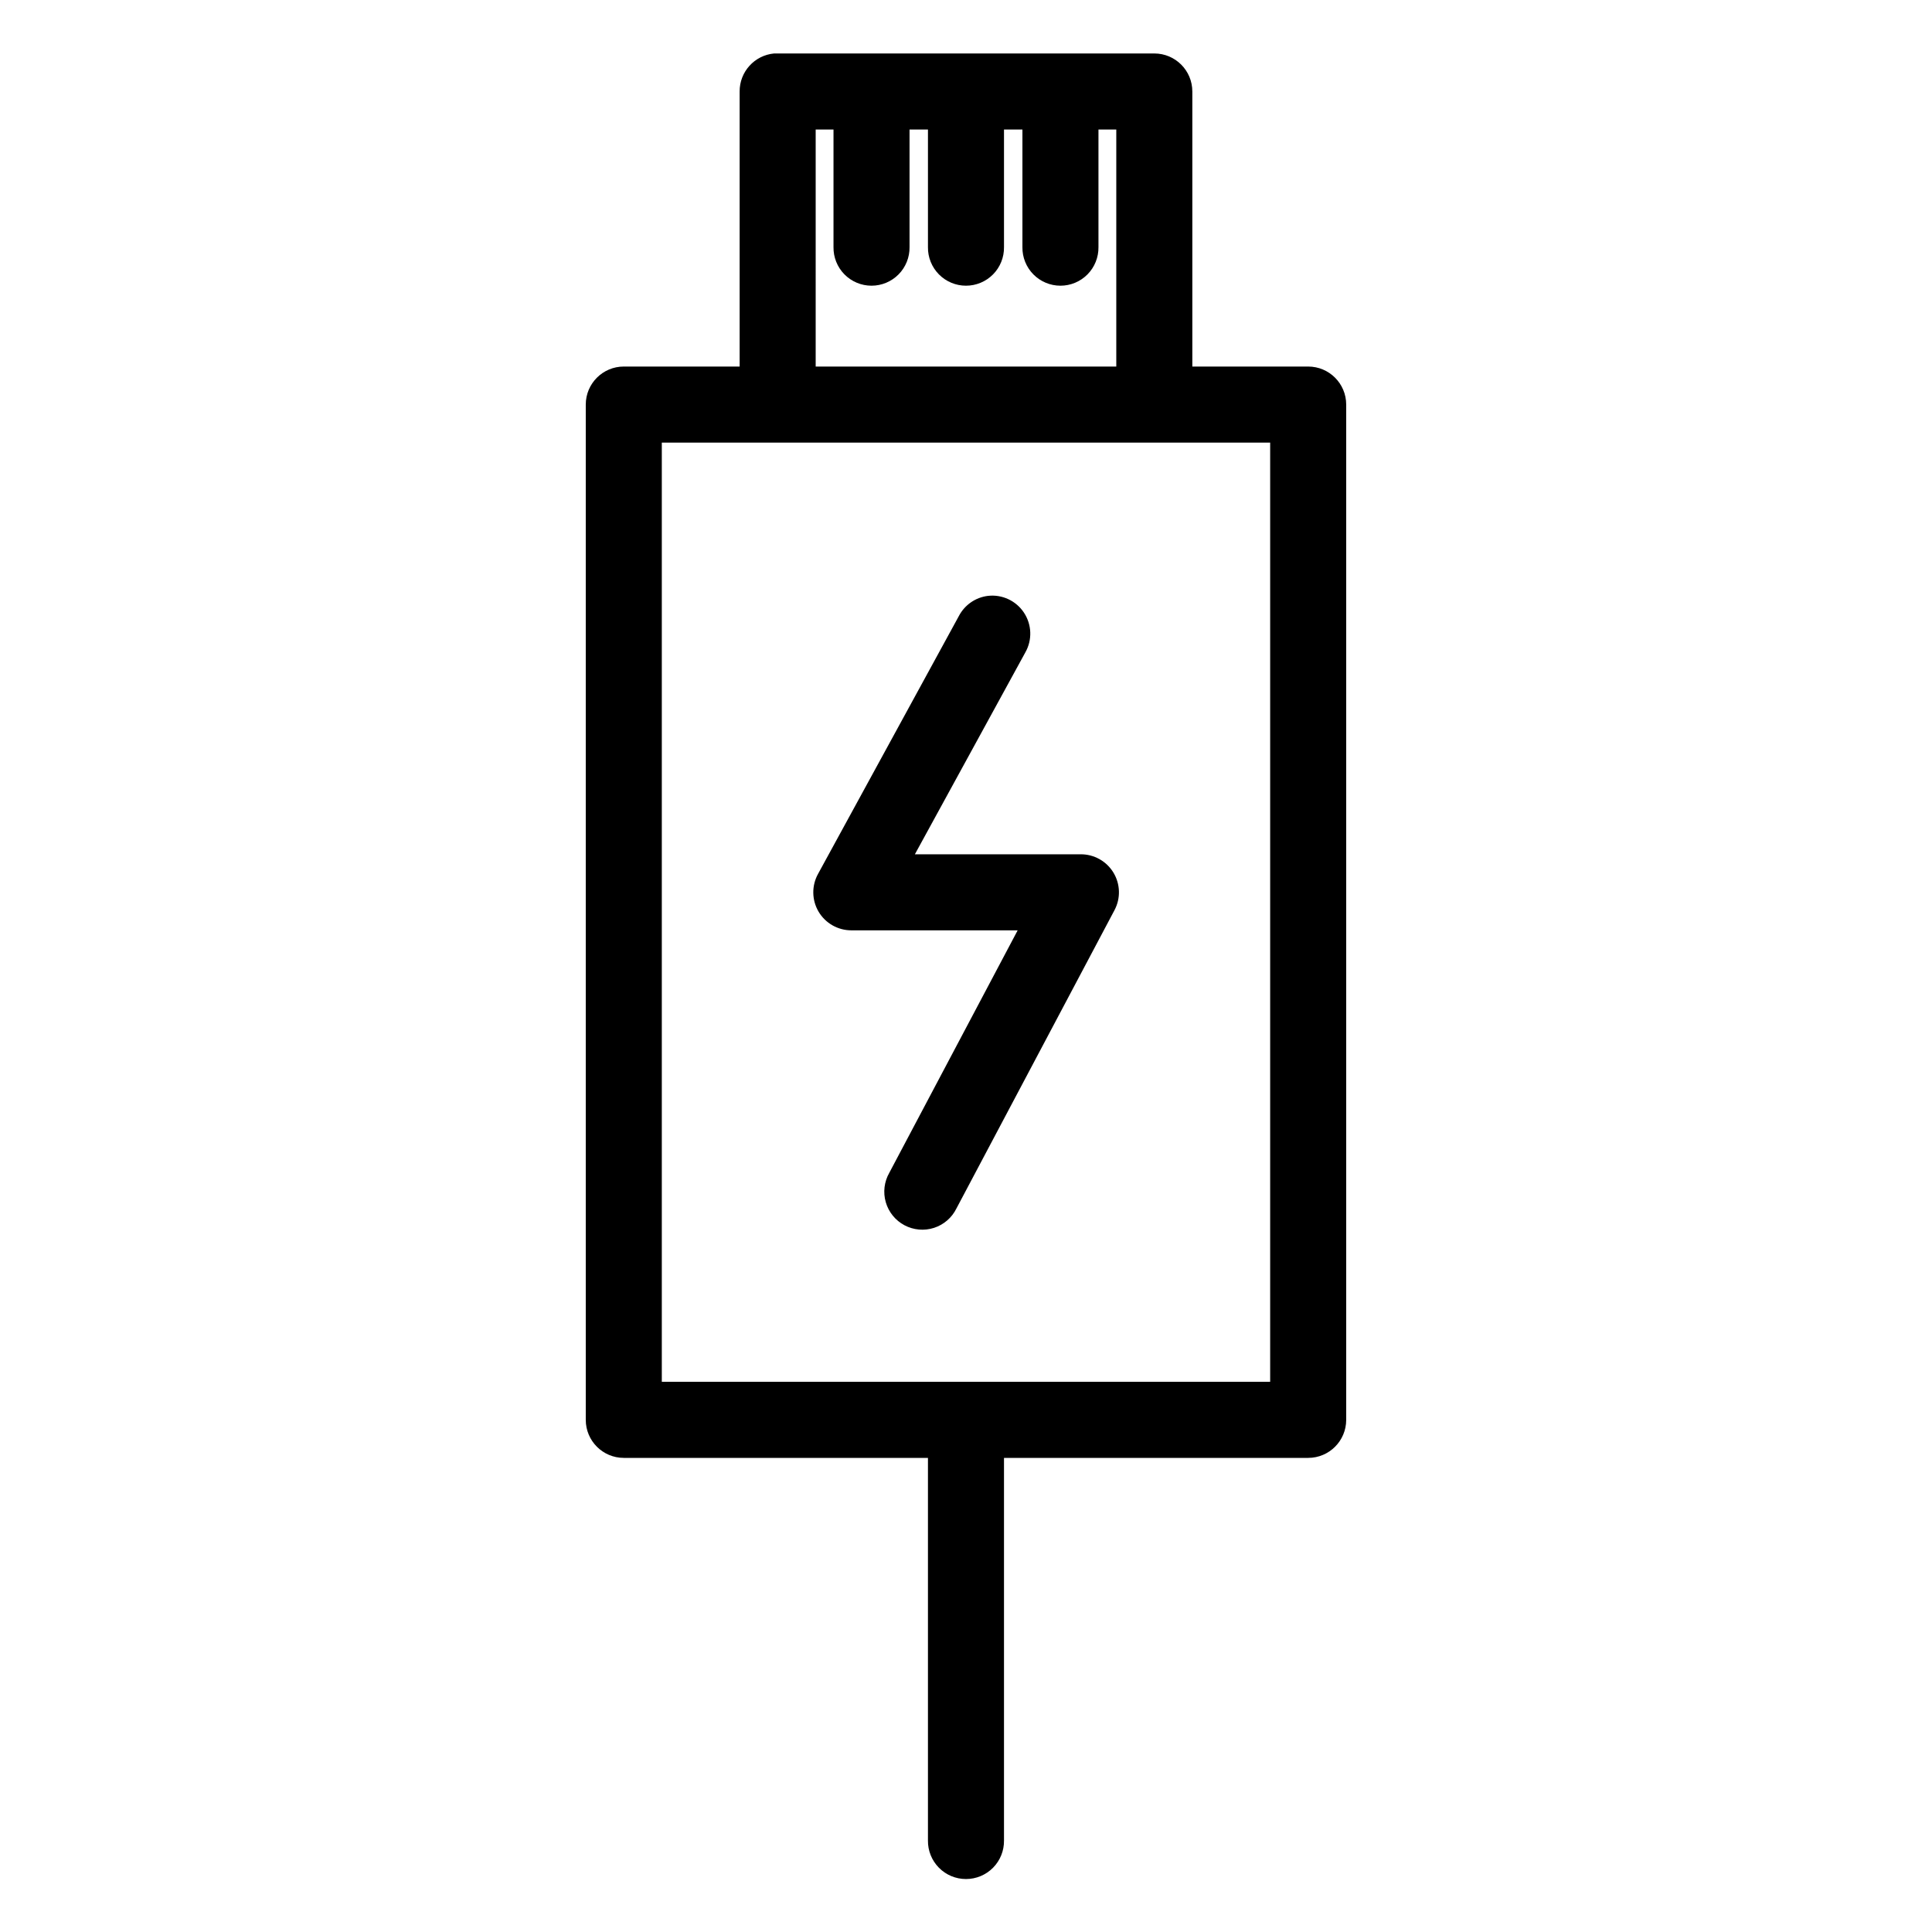 <?xml version="1.0" encoding="UTF-8"?>
<!-- Uploaded to: SVG Repo, www.svgrepo.com, Generator: SVG Repo Mixer Tools -->
<svg fill="#000000" width="800px" height="800px" version="1.1" viewBox="144 144 512 512" xmlns="http://www.w3.org/2000/svg">
 <path d="m349.14 158.17c-5.191 0.488-9.152 4.859-9.129 10.074v72.895h-30.703c-5.562 0-10.074 4.512-10.074 10.078v269.06c0 5.566 4.512 10.078 10.074 10.078h80.609v101.39c-0.039 2.699 1.008 5.297 2.902 7.219 1.891 1.922 4.477 3 7.176 3 2.695 0 5.281-1.078 7.176-3 1.891-1.922 2.938-4.519 2.898-7.219v-101.39h80.609c5.566 0 10.078-4.512 10.078-10.078v-269.06c0-5.566-4.512-10.078-10.078-10.078h-30.699v-72.895c0-5.566-4.512-10.074-10.078-10.074h-99.816c-0.316-0.016-0.629-0.016-0.945 0zm11.023 20.152h4.723v31.172c-0.039 2.695 1.004 5.297 2.898 7.219 1.895 1.918 4.481 3 7.176 3 2.699 0 5.281-1.082 7.176-3 1.895-1.922 2.938-4.523 2.902-7.219v-31.172h4.879v31.172c-0.039 2.695 1.008 5.297 2.902 7.219 1.891 1.918 4.477 3 7.176 3 2.695 0 5.281-1.082 7.176-3 1.891-1.922 2.938-4.523 2.898-7.219v-31.172h4.883v31.172c-0.039 2.695 1.004 5.297 2.898 7.219 1.895 1.918 4.481 3 7.176 3 2.699 0 5.281-1.082 7.176-3 1.895-1.922 2.938-4.523 2.902-7.219v-31.172h4.723v62.816h-79.664zm-40.777 82.969h161.22v248.91h-161.22zm86.434 40.621c-3.297 0.402-6.184 2.406-7.715 5.352l-37.312 68.328c-1.73 3.121-1.676 6.926 0.133 10 1.812 3.07 5.113 4.957 8.684 4.957h44.082l-34.008 64.238c-1.359 2.367-1.699 5.184-0.945 7.809 0.758 2.625 2.547 4.832 4.957 6.109 2.414 1.281 5.242 1.527 7.84 0.688 2.598-0.844 4.742-2.707 5.941-5.16l41.879-79.035c1.664-3.137 1.555-6.914-0.285-9.949-1.84-3.031-5.141-4.875-8.691-4.852h-43.926l29.285-53.527c1.859-3.301 1.711-7.359-0.383-10.516-2.09-3.152-5.773-4.871-9.535-4.441z"/>
</svg>
